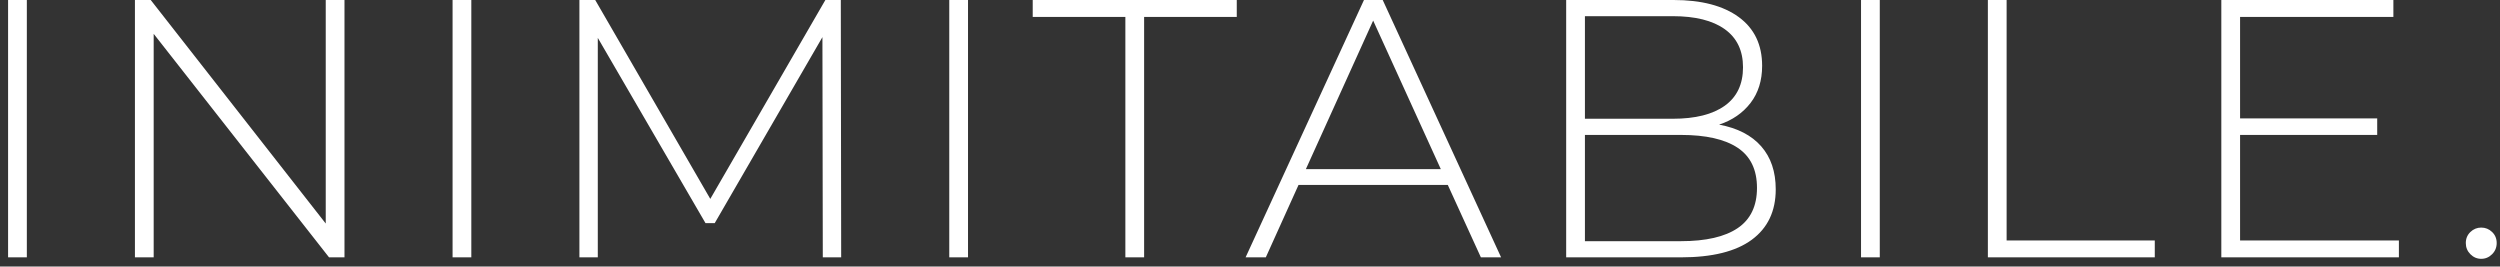 <?xml version="1.0" encoding="UTF-8"?>
<svg width="272px" height="29px" viewBox="0 0 272 29" version="1.1" xmlns="http://www.w3.org/2000/svg" xmlns:xlink="http://www.w3.org/1999/xlink">
    <rect x="0" y="0" width="272" height="29" fill="#333333" stroke="none"/>
    <!-- Generator: Sketch 63.1 (92452) - https://sketch.com -->
    <title>INIMITABILE</title>
    <desc>Created with Sketch.</desc>
    <g id="FernetBranca/Desktop" stroke="none" stroke-width="1" fill="none" fill-rule="evenodd">
        <g id="YAM112003_FernetBranca_Layout_20200302/FernetBranca_Desktop/YAM112003_FernetBranca_D_Codice_Fernet_20200302" transform="translate(-363, -4590)" fill="#FFFFFF" fill-rule="nonzero">
            <g id="Group-15" transform="translate(99, 4111)">
                <g id="Group-14" transform="translate(260, 468)">
                    <path d="M6.92,39 L6.92,11 L4.88,11 L4.88,39 L6.92,39 Z M20.72,39 L20.72,14.68 L39.8,39 L41.48,39 L41.48,11 L39.44,11 L39.44,35.32 L20.4,11 L18.68,11 L18.68,39 L20.72,39 Z M55.28,39 L55.28,11 L53.24,11 L53.24,39 L55.28,39 Z M69.04,39 L69.04,15.12 L80.76,35.28 L81.76,35.28 L93.48,15.04 L93.52,39 L95.52,39 L95.48,11 L93.8,11 L81.28,32.64 L68.76,11 L67.04,11 L67.04,39 L69.04,39 Z M109.32,39 L109.32,11 L107.28,11 L107.28,39 L109.32,39 Z M128.48,39 L128.48,12.84 L138.56,12.84 L138.56,11 L116.36,11 L116.36,12.84 L126.44,12.84 L126.44,39 L128.48,39 Z M141.72,39 L145.28,31.12 L161.52,31.12 L165.12,39 L167.32,39 L154.44,11 L152.4,11 L139.52,39 L141.72,39 Z M160.76,29.4 L146.08,29.4 L153.4,13.24 L160.76,29.4 Z M186.88,39 C190.293,39 192.867,38.36 194.6,37.08 C196.333,35.8 197.2,33.973 197.2,31.6 C197.2,29.68 196.673,28.12 195.62,26.92 C194.567,25.72 193.04,24.933 191.04,24.56 C192.48,24.08 193.62,23.293 194.46,22.2 C195.3,21.107 195.72,19.76 195.72,18.16 C195.72,15.867 194.873,14.1 193.18,12.86 C191.487,11.62 189.12,11 186.08,11 L186.08,11 L174.4,11 L174.4,39 L186.88,39 Z M186,23.92 L176.44,23.92 L176.44,12.76 L186,12.76 C188.453,12.76 190.34,13.233 191.66,14.18 C192.98,15.127 193.64,16.507 193.64,18.32 C193.64,20.16 192.98,21.553 191.66,22.5 C190.34,23.447 188.453,23.92 186,23.92 L186,23.92 Z M186.88,37.24 L176.44,37.24 L176.44,25.68 L186.88,25.68 C189.6,25.68 191.66,26.147 193.06,27.08 C194.46,28.013 195.16,29.467 195.16,31.44 C195.16,33.413 194.46,34.873 193.06,35.82 C191.66,36.767 189.6,37.24 186.88,37.24 L186.88,37.24 Z M208.52,39 L208.52,11 L206.48,11 L206.48,39 L208.52,39 Z M238.44,39 L238.44,37.16 L222.32,37.16 L222.32,11 L220.28,11 L220.28,39 L238.44,39 Z M265,39 L265,37.16 L247.72,37.16 L247.72,25.68 L262.64,25.68 L262.64,23.88 L247.72,23.88 L247.72,12.84 L264.4,12.84 L264.4,11 L245.68,11 L245.68,39 L265,39 Z M273.96,39.16 C274.413,39.16 274.807,38.993 275.14,38.66 C275.473,38.327 275.64,37.92 275.64,37.44 C275.64,36.96 275.473,36.56 275.14,36.24 C274.807,35.92 274.413,35.76 273.96,35.76 C273.507,35.76 273.113,35.92 272.78,36.24 C272.447,36.56 272.28,36.96 272.28,37.44 C272.28,37.92 272.447,38.327 272.78,38.66 C273.113,38.993 273.507,39.16 273.96,39.16 Z" id="INIMITABILE."></path>
                </g>
            </g>
        </g>
    </g>
</svg>